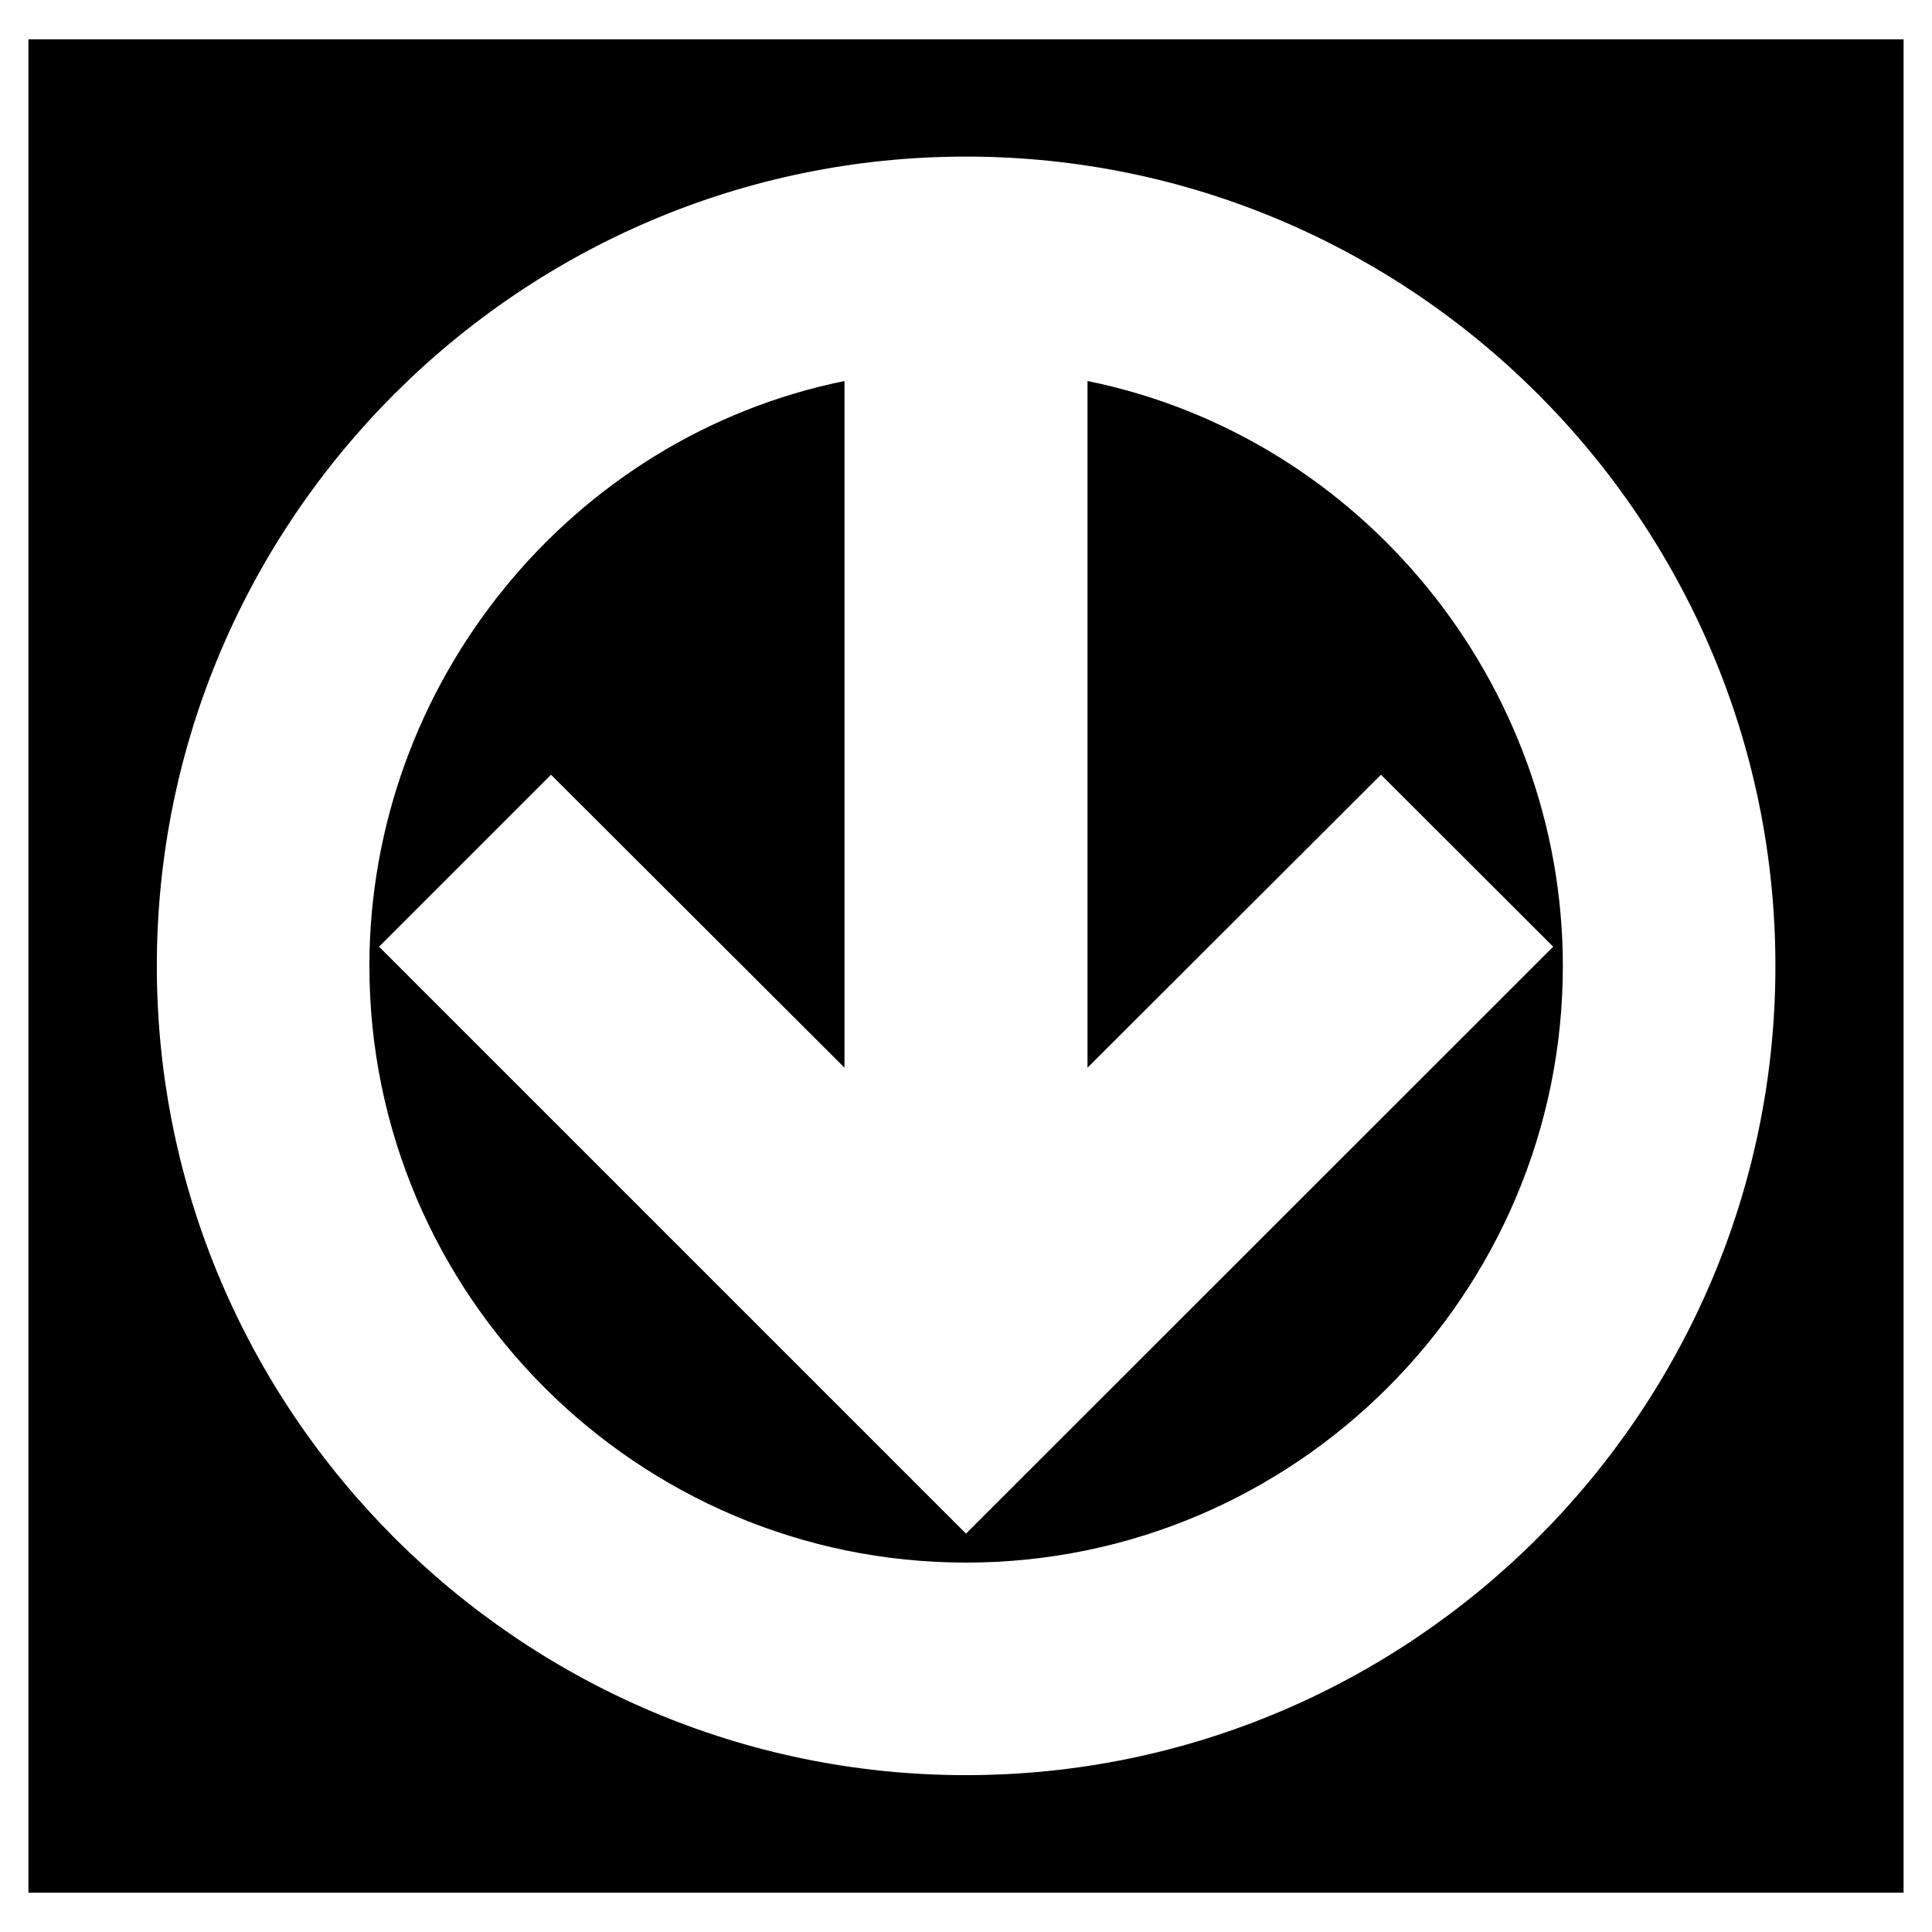 <?xml version="1.0" encoding="utf-8"?>
<!-- Generator: Adobe Illustrator 13.0.0, SVG Export Plug-In . SVG Version: 6.00 Build 14948)  -->
<!DOCTYPE svg PUBLIC "-//W3C//DTD SVG 1.0//EN" "http://www.w3.org/TR/2001/REC-SVG-20010904/DTD/svg10.dtd">
<svg version="1.0" id="Layer_1" xmlns="http://www.w3.org/2000/svg" xmlns:xlink="http://www.w3.org/1999/xlink" x="0px" y="0px"
	 width="192.756px" height="192.756px" viewBox="0 0 192.756 192.756" enable-background="new 0 0 192.756 192.756"
	 xml:space="preserve">
<g>
	<polygon fill-rule="evenodd" clip-rule="evenodd" fill="#FFFFFF" points="0,0 192.756,0 192.756,192.756 0,192.756 0,0 	"/>
	<path fill-rule="evenodd" clip-rule="evenodd" d="M189.921,188.834H96.378v-11.727c44.488,0,80.755-36.266,80.755-80.729
		c0-44.488-36.267-80.755-80.755-80.755V3.921h93.543V188.834L189.921,188.834z M96.378,155.9c32.811,0,59.548-26.736,59.548-59.522
		c0-28.145-20.021-52.808-47.426-58.363v68.51l29.28-29.231l17.183,17.158l-58.585,58.56V155.9L96.378,155.9z M96.378,188.834H2.834
		V3.921h93.543v11.702c-44.463,0-80.73,36.267-80.73,80.755c0,44.464,36.267,80.729,80.73,80.729V188.834L96.378,188.834z
		 M96.378,153.012l-58.56-58.56l17.158-17.158l29.28,29.231v-68.51C56.877,43.57,36.855,68.233,36.855,96.378
		c0,32.786,26.737,59.522,59.523,59.522V153.012L96.378,153.012z"/>
</g>
</svg>
